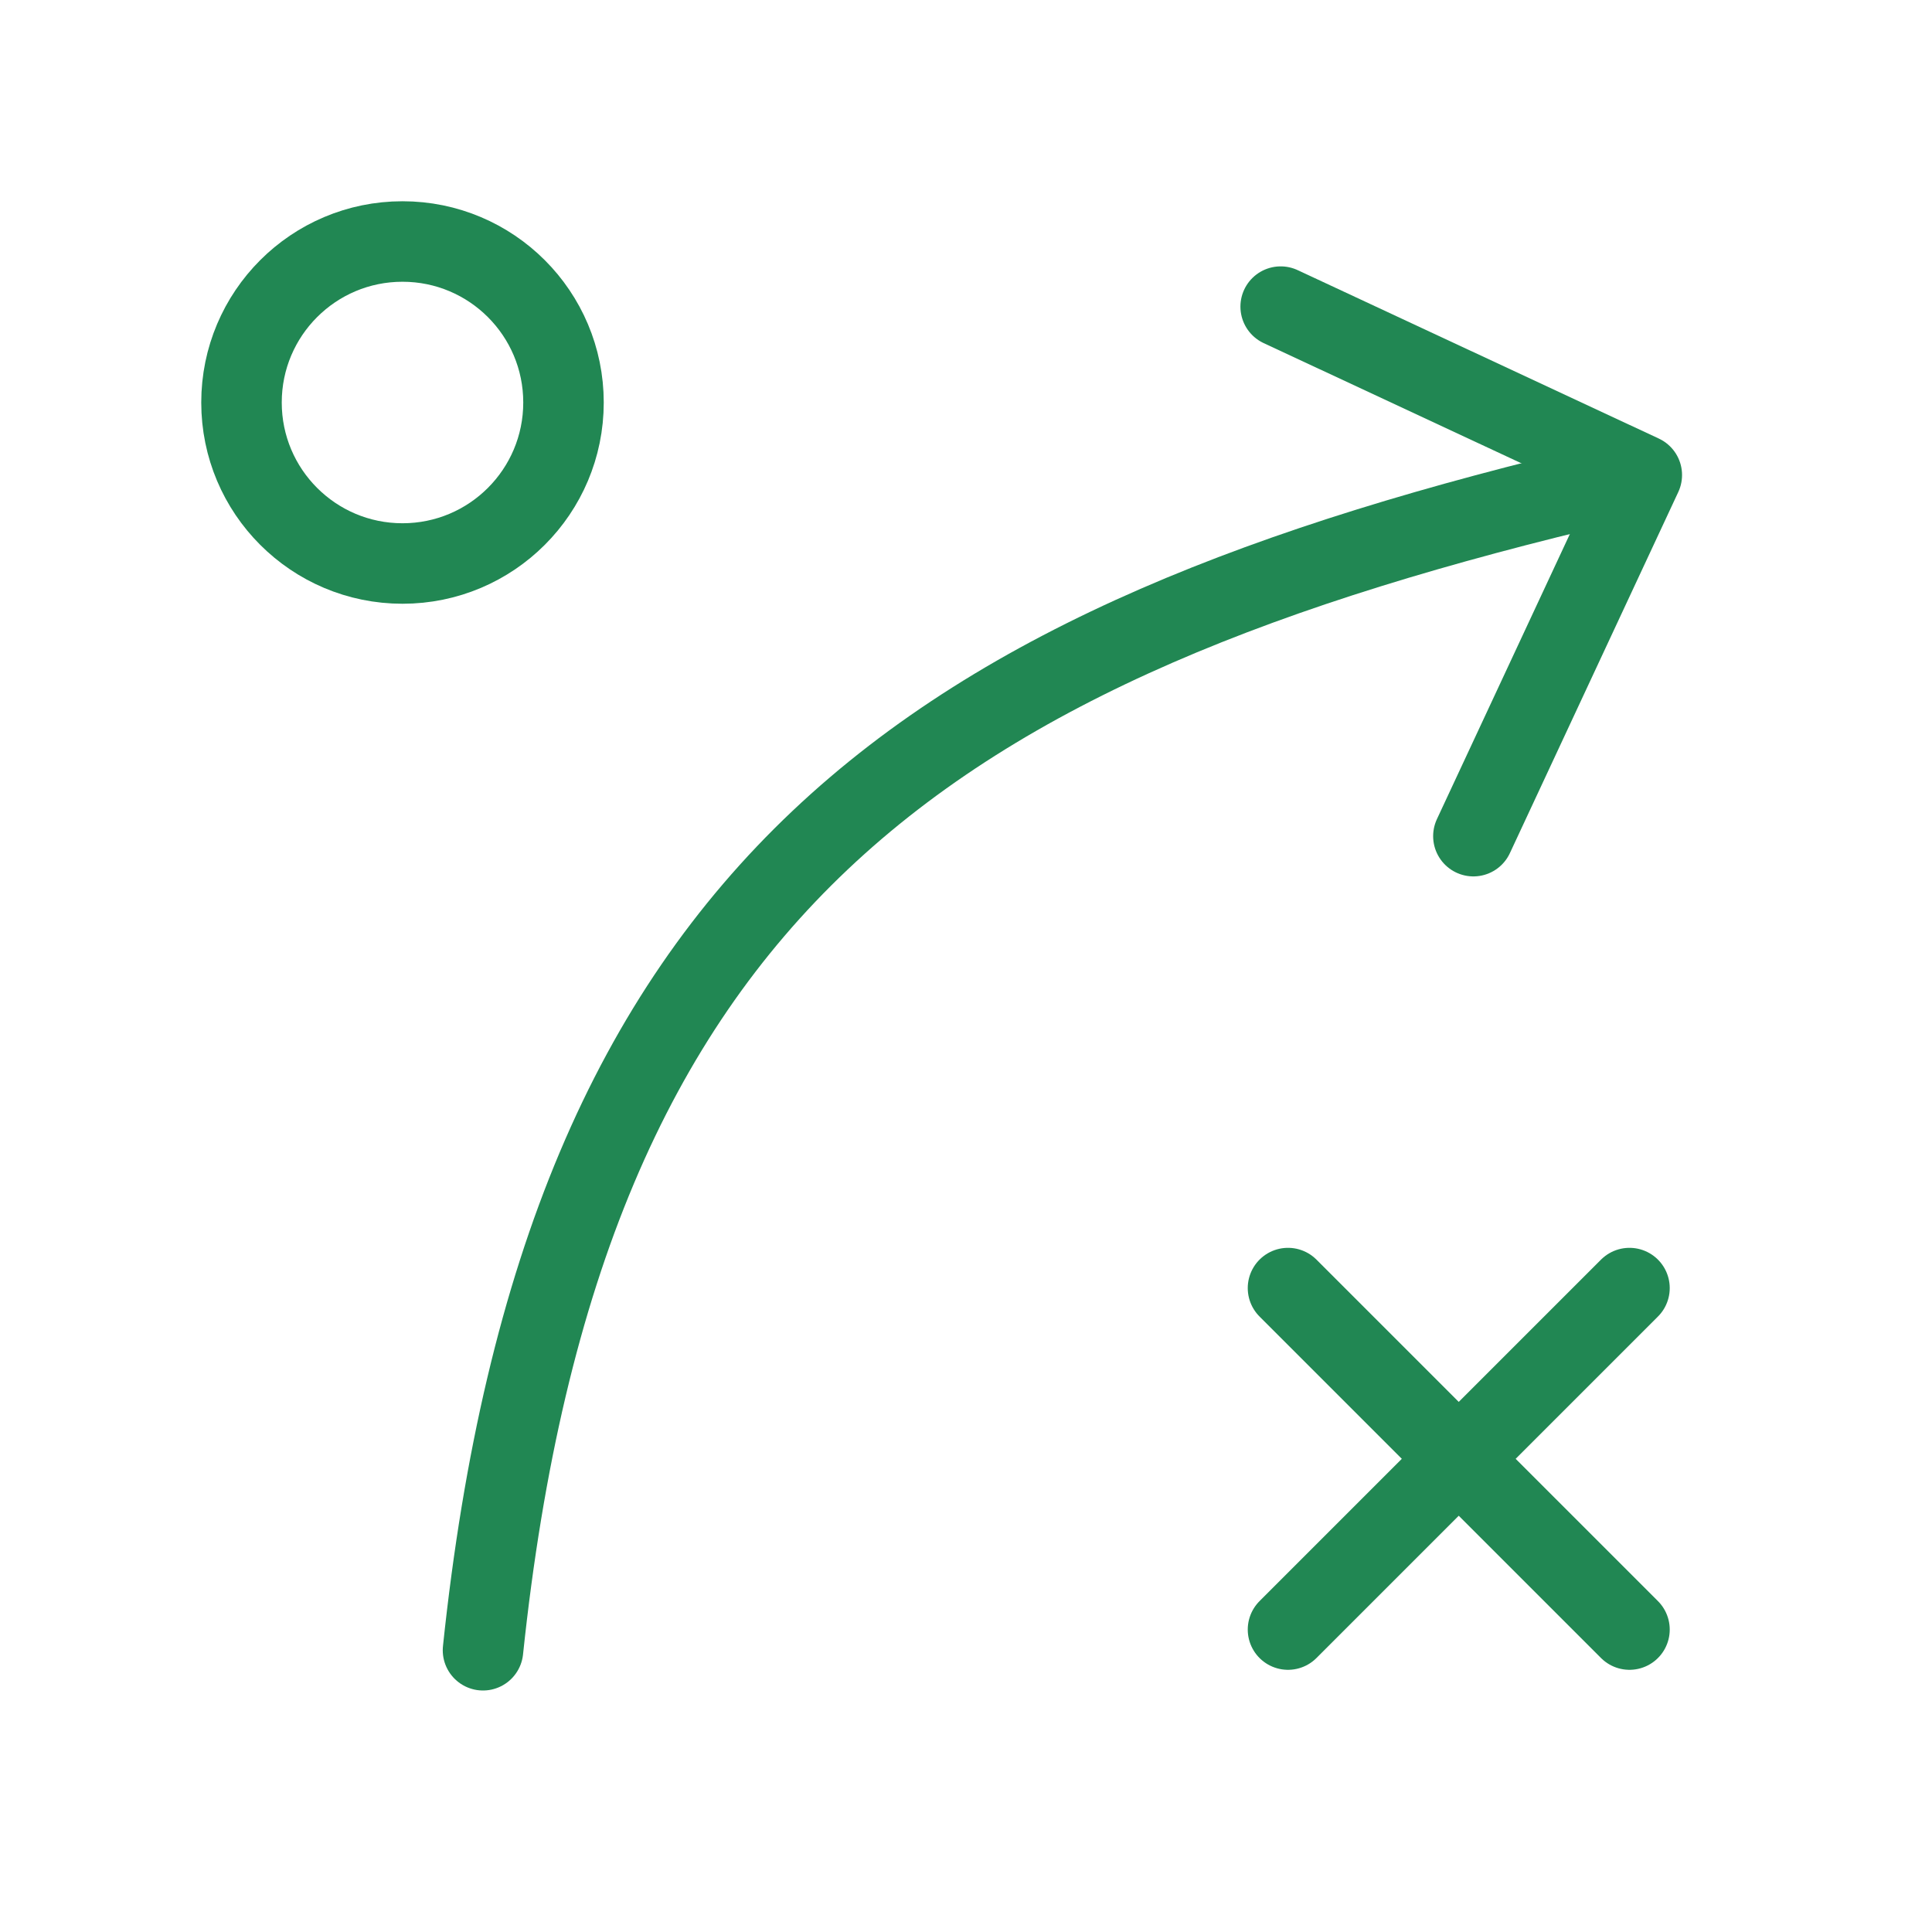 <svg fill="none" height="32" viewBox="0 0 24 24" width="32" xmlns="http://www.w3.org/2000/svg"><g stroke="#218753" stroke-linecap="round" stroke-linejoin="round"><path d="m6 20.5c1-9.5 5.5-12.5 14-14.5"/><path d="m15.909 3.809 4.486 2.092-2.092 4.486"/><path d="m5 7c1.105 0 2-.895 2-2s-.895-2-2-2-2 .895-2 2 .895 2 2 2z"/><path d="m16 20.243 2.121-2.121m0 0 2.121-2.121m-2.121 2.121-2.121-2.121m2.121 2.121 2.121 2.121"/></g></svg>